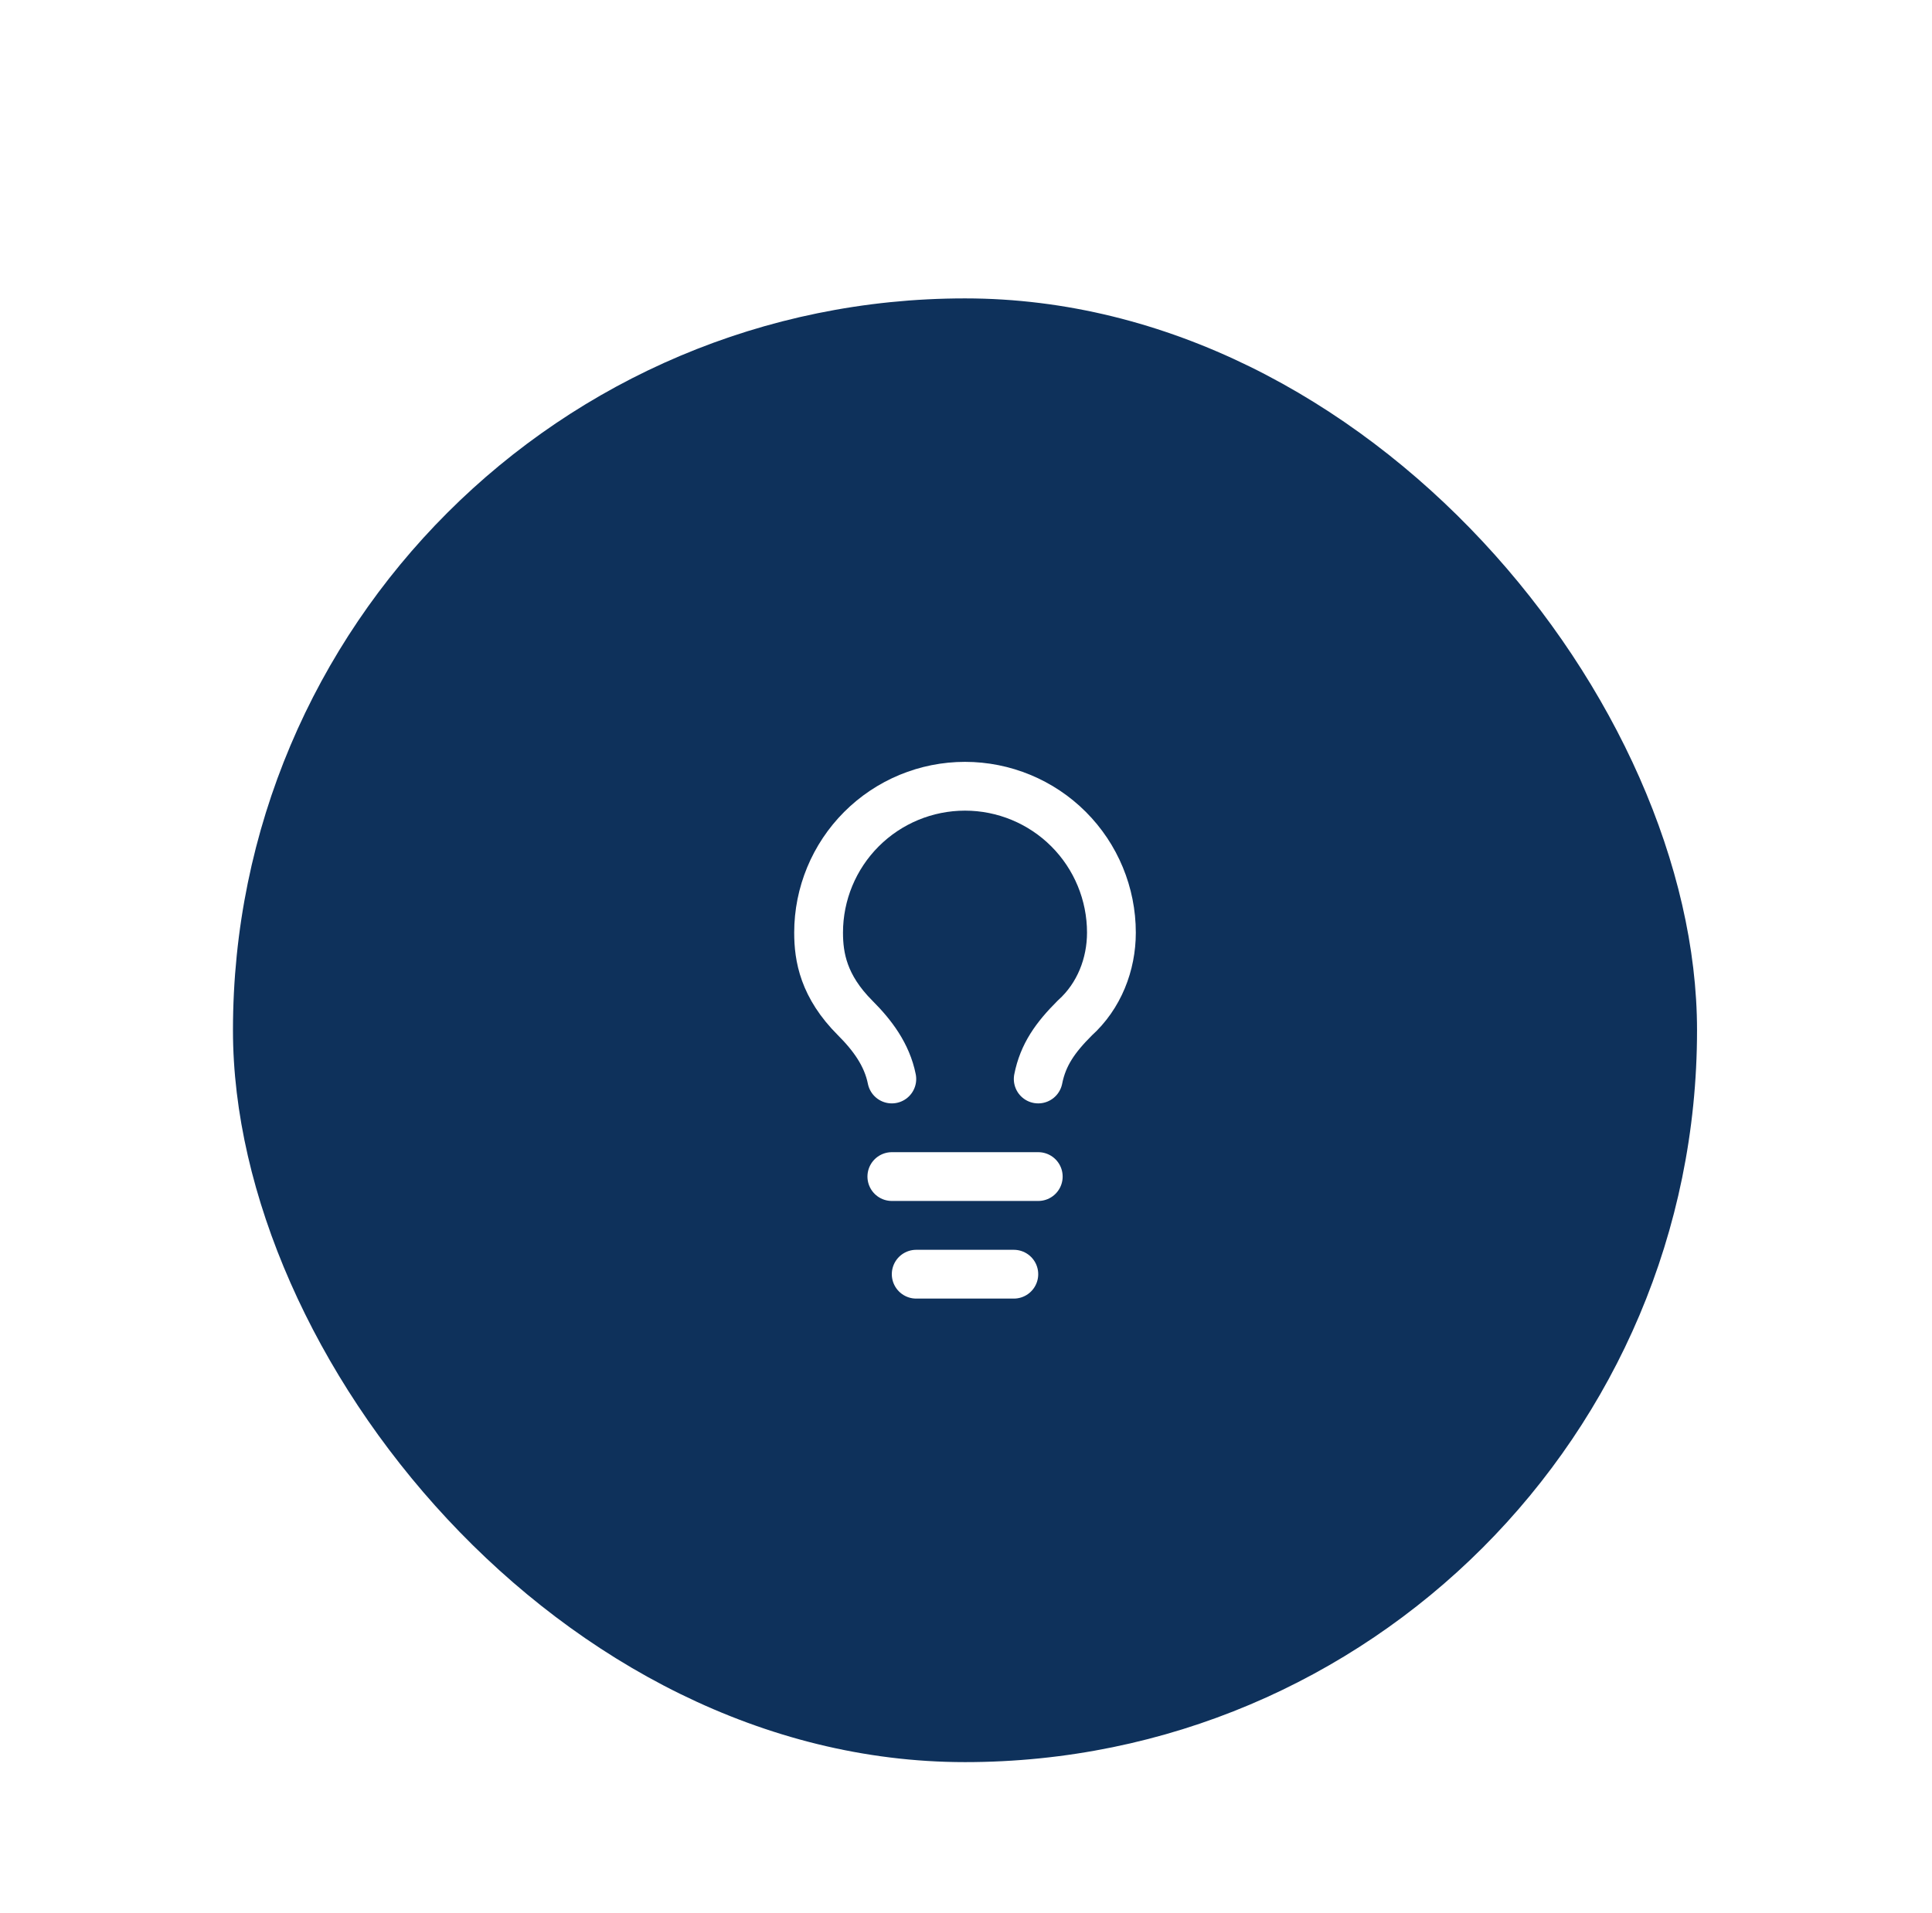<svg width="105" height="104" viewBox="0 0 105 104" fill="none" xmlns="http://www.w3.org/2000/svg">
<g filter="url(#filter0_dd_179_3080)">
<rect x="12.661" y="2.297" width="79.569" height="79.569" rx="39.785" fill="#0E315B"/>
<path d="M56.425 44.731C56.69 43.404 57.353 42.476 58.414 41.415C59.74 40.222 60.403 38.498 60.403 36.774C60.403 34.663 59.565 32.639 58.073 31.147C56.58 29.655 54.556 28.817 52.446 28.817C50.336 28.817 48.312 29.655 46.82 31.147C45.328 32.639 44.489 34.663 44.489 36.774C44.489 38.1 44.755 39.691 46.478 41.415C47.407 42.343 48.203 43.404 48.468 44.731" stroke="white" stroke-width="2.652" stroke-linecap="round" stroke-linejoin="round"/>
<path d="M48.47 50.035H56.427" stroke="white" stroke-width="2.652" stroke-linecap="round" stroke-linejoin="round"/>
<path d="M49.794 55.342H55.099" stroke="white" stroke-width="2.652" stroke-linecap="round" stroke-linejoin="round"/>
</g>
<defs>
<filter id="filter0_dd_179_3080" x="0.726" y="0.307" width="103.44" height="103.44" filterUnits="userSpaceOnUse" color-interpolation-filters="sRGB">
<feFlood flood-opacity="0" result="BackgroundImageFix"/>
<feColorMatrix in="SourceAlpha" type="matrix" values="0 0 0 0 0 0 0 0 0 0 0 0 0 0 0 0 0 0 127 0" result="hardAlpha"/>
<feMorphology radius="3.978" operator="erode" in="SourceAlpha" result="effect1_dropShadow_179_3080"/>
<feOffset dy="3.978"/>
<feGaussianBlur stdDeviation="2.984"/>
<feComposite in2="hardAlpha" operator="out"/>
<feColorMatrix type="matrix" values="0 0 0 0 0.612 0 0 0 0 0.4 0 0 0 0 1 0 0 0 0.2 0"/>
<feBlend mode="normal" in2="BackgroundImageFix" result="effect1_dropShadow_179_3080"/>
<feColorMatrix in="SourceAlpha" type="matrix" values="0 0 0 0 0 0 0 0 0 0 0 0 0 0 0 0 0 0 127 0" result="hardAlpha"/>
<feMorphology radius="2.984" operator="erode" in="SourceAlpha" result="effect2_dropShadow_179_3080"/>
<feOffset dy="9.946"/>
<feGaussianBlur stdDeviation="7.46"/>
<feComposite in2="hardAlpha" operator="out"/>
<feColorMatrix type="matrix" values="0 0 0 0 0.612 0 0 0 0 0.4 0 0 0 0 1 0 0 0 0.2 0"/>
<feBlend mode="normal" in2="effect1_dropShadow_179_3080" result="effect2_dropShadow_179_3080"/>
<feBlend mode="normal" in="SourceGraphic" in2="effect2_dropShadow_179_3080" result="shape"/>
</filter>
</defs>
</svg>
